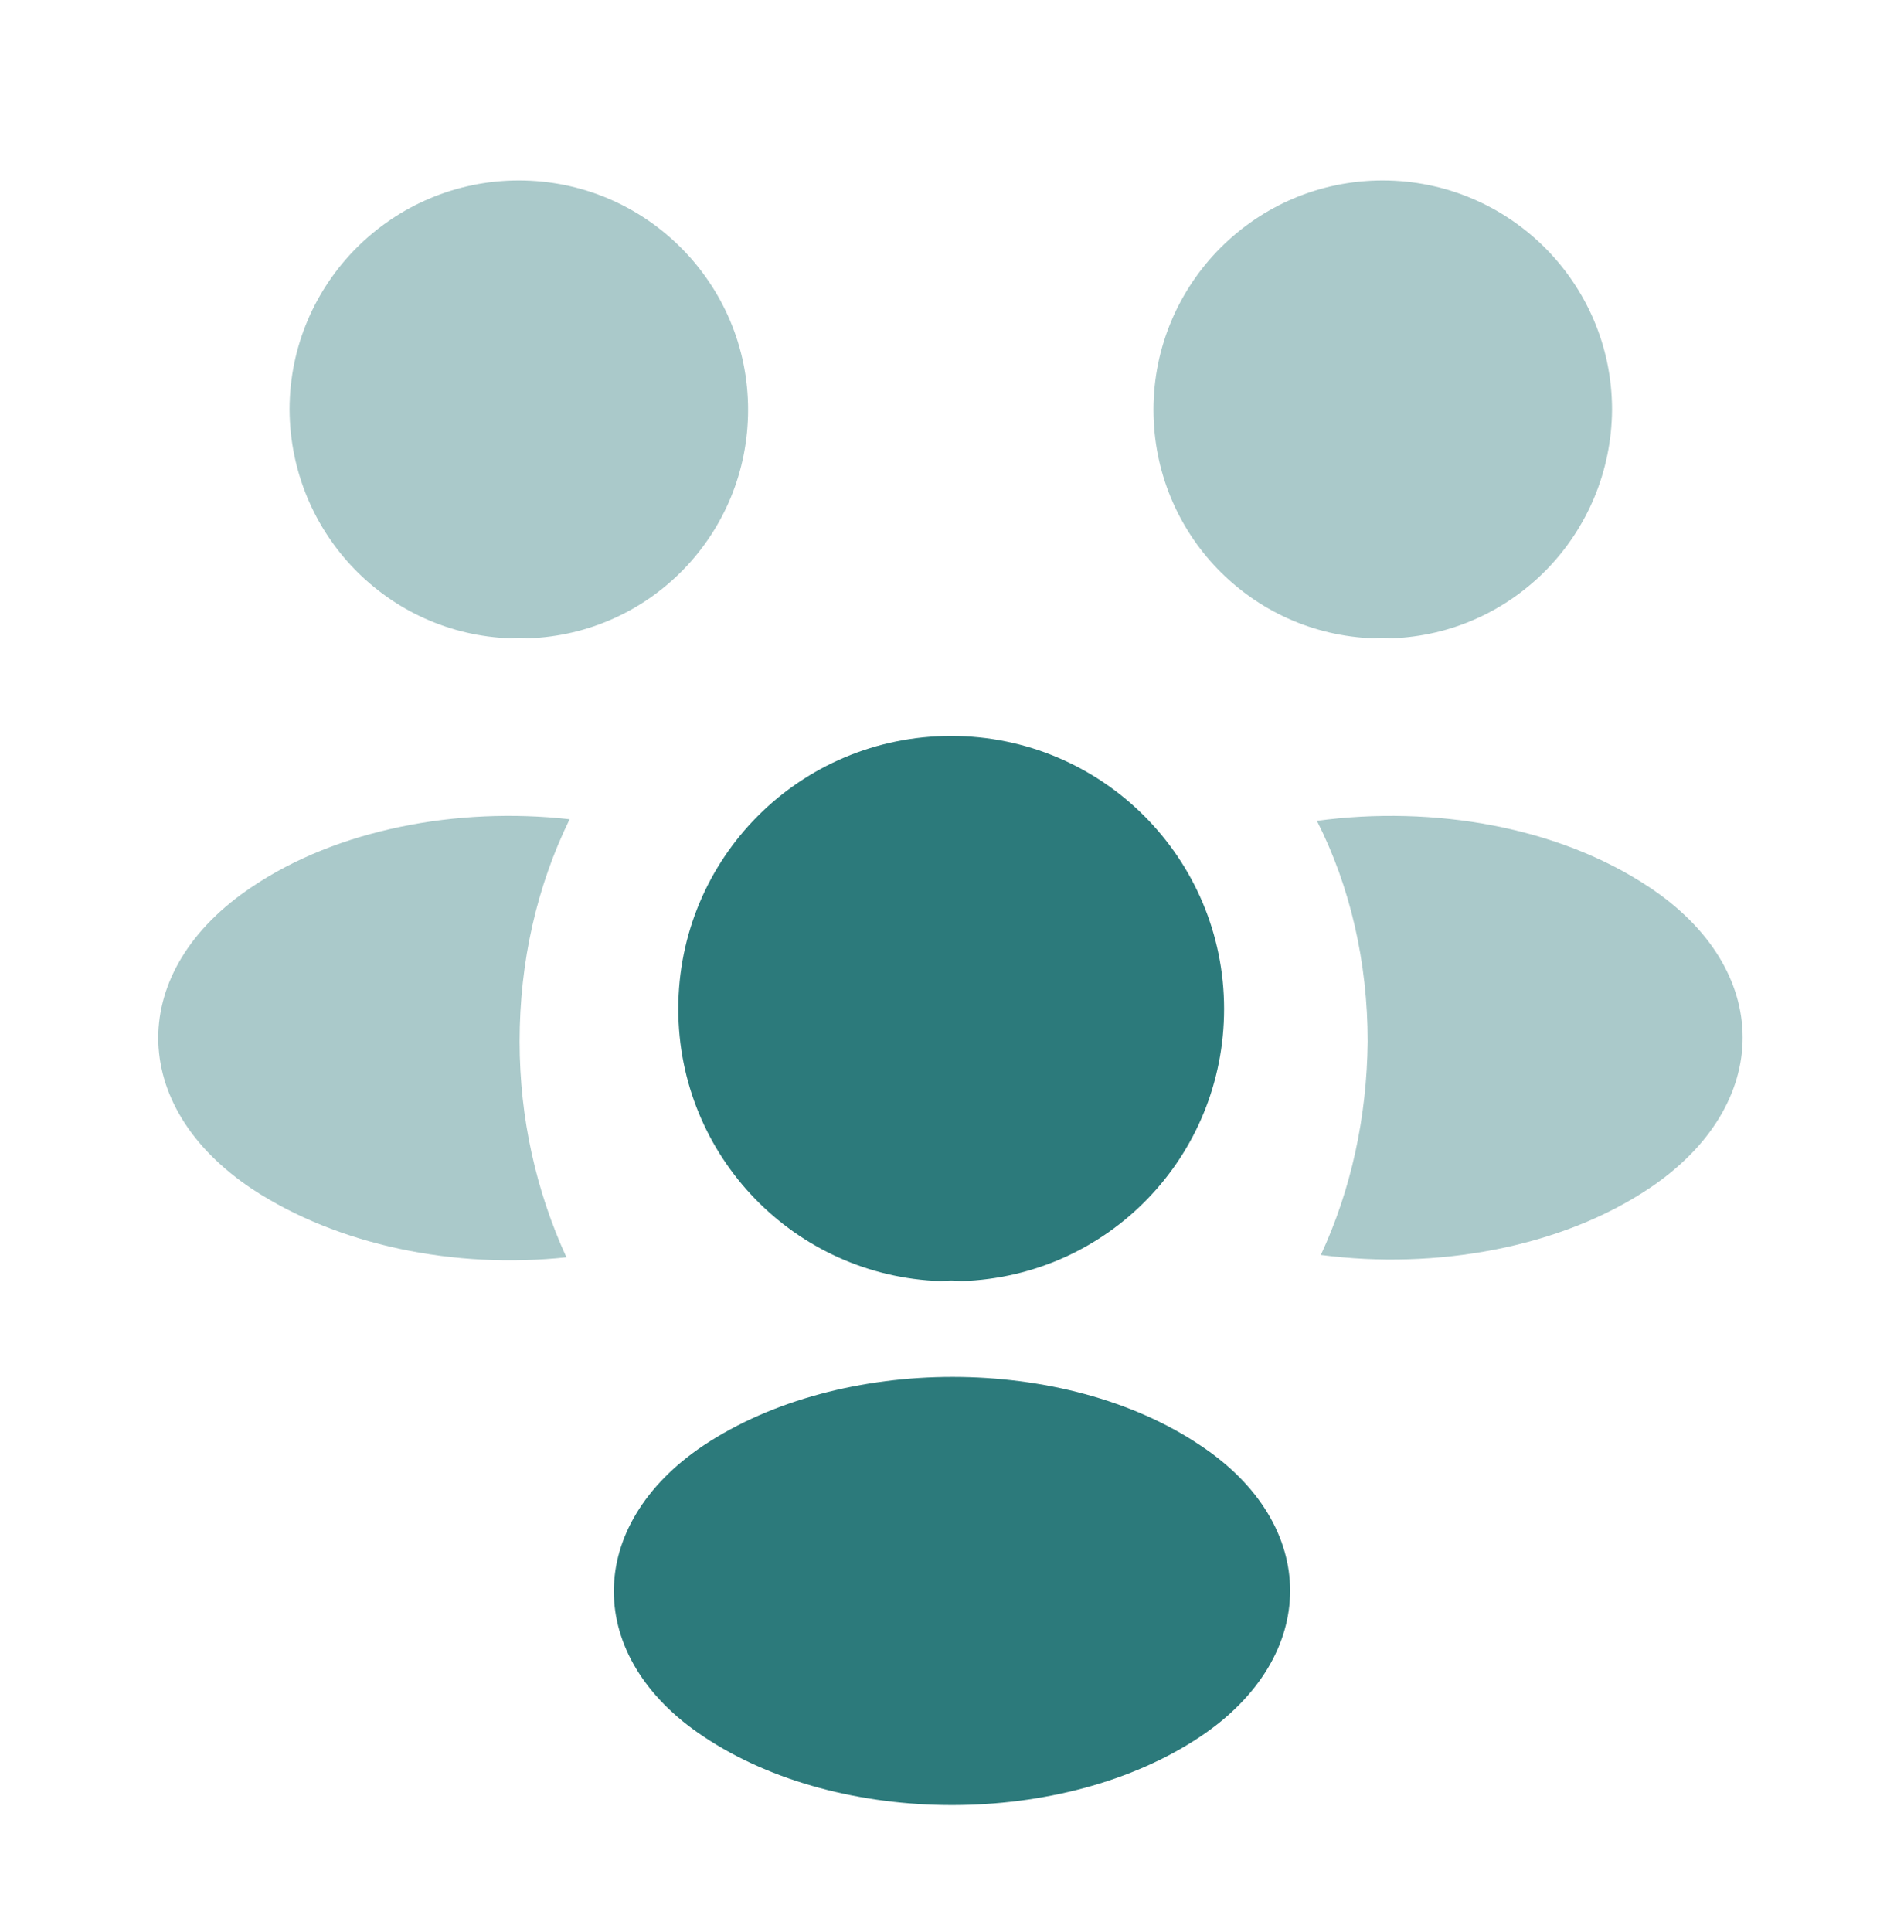 <svg width="70" height="71" viewBox="0 0 70 71" fill="none" xmlns="http://www.w3.org/2000/svg">
<path opacity="0.4" d="M51.129 23.461C50.925 23.432 50.721 23.432 50.517 23.461C45.996 23.315 42.408 19.611 42.408 15.061C42.408 10.424 46.171 6.632 50.837 6.632C55.475 6.632 59.267 10.395 59.267 15.061C59.237 19.611 55.65 23.315 51.129 23.461Z" fill="#2C7A7B"/>
<path opacity="0.4" d="M60.638 43.674C57.371 45.861 52.792 46.678 48.562 46.124C49.671 43.732 50.254 41.078 50.283 38.278C50.283 35.361 49.642 32.59 48.417 30.169C52.733 29.586 57.312 30.403 60.608 32.59C65.217 35.624 65.217 40.611 60.638 43.674Z" fill="#2C7A7B"/>
<path opacity="0.4" d="M18.783 23.461C18.988 23.432 19.192 23.432 19.396 23.461C23.917 23.315 27.504 19.611 27.504 15.061C27.504 10.424 23.742 6.632 19.075 6.632C14.438 6.632 10.646 10.395 10.646 15.061C10.675 19.611 14.262 23.315 18.783 23.461Z" fill="#2C7A7B"/>
<path opacity="0.4" d="M19.104 38.278C19.104 41.107 19.717 43.79 20.825 46.211C16.712 46.649 12.425 45.774 9.275 43.703C4.667 40.64 4.667 35.653 9.275 32.59C12.396 30.49 16.8 29.644 20.942 30.111C19.746 32.561 19.104 35.332 19.104 38.278Z" fill="#2C7A7B"/>
<path d="M35.35 47.086C35.117 47.057 34.854 47.057 34.592 47.086C29.225 46.911 24.938 42.507 24.938 37.082C24.938 31.54 29.4 27.049 34.971 27.049C40.513 27.049 45.004 31.54 45.004 37.082C45.004 42.507 40.746 46.911 35.35 47.086Z" fill="#2C7A7B"/>
<path d="M25.871 53.123C21.467 56.069 21.467 60.911 25.871 63.828C30.887 67.182 39.112 67.182 44.129 63.828C48.533 60.882 48.533 56.04 44.129 53.123C39.142 49.769 30.917 49.769 25.871 53.123Z" fill="#2C7A7B"/>
</svg>
